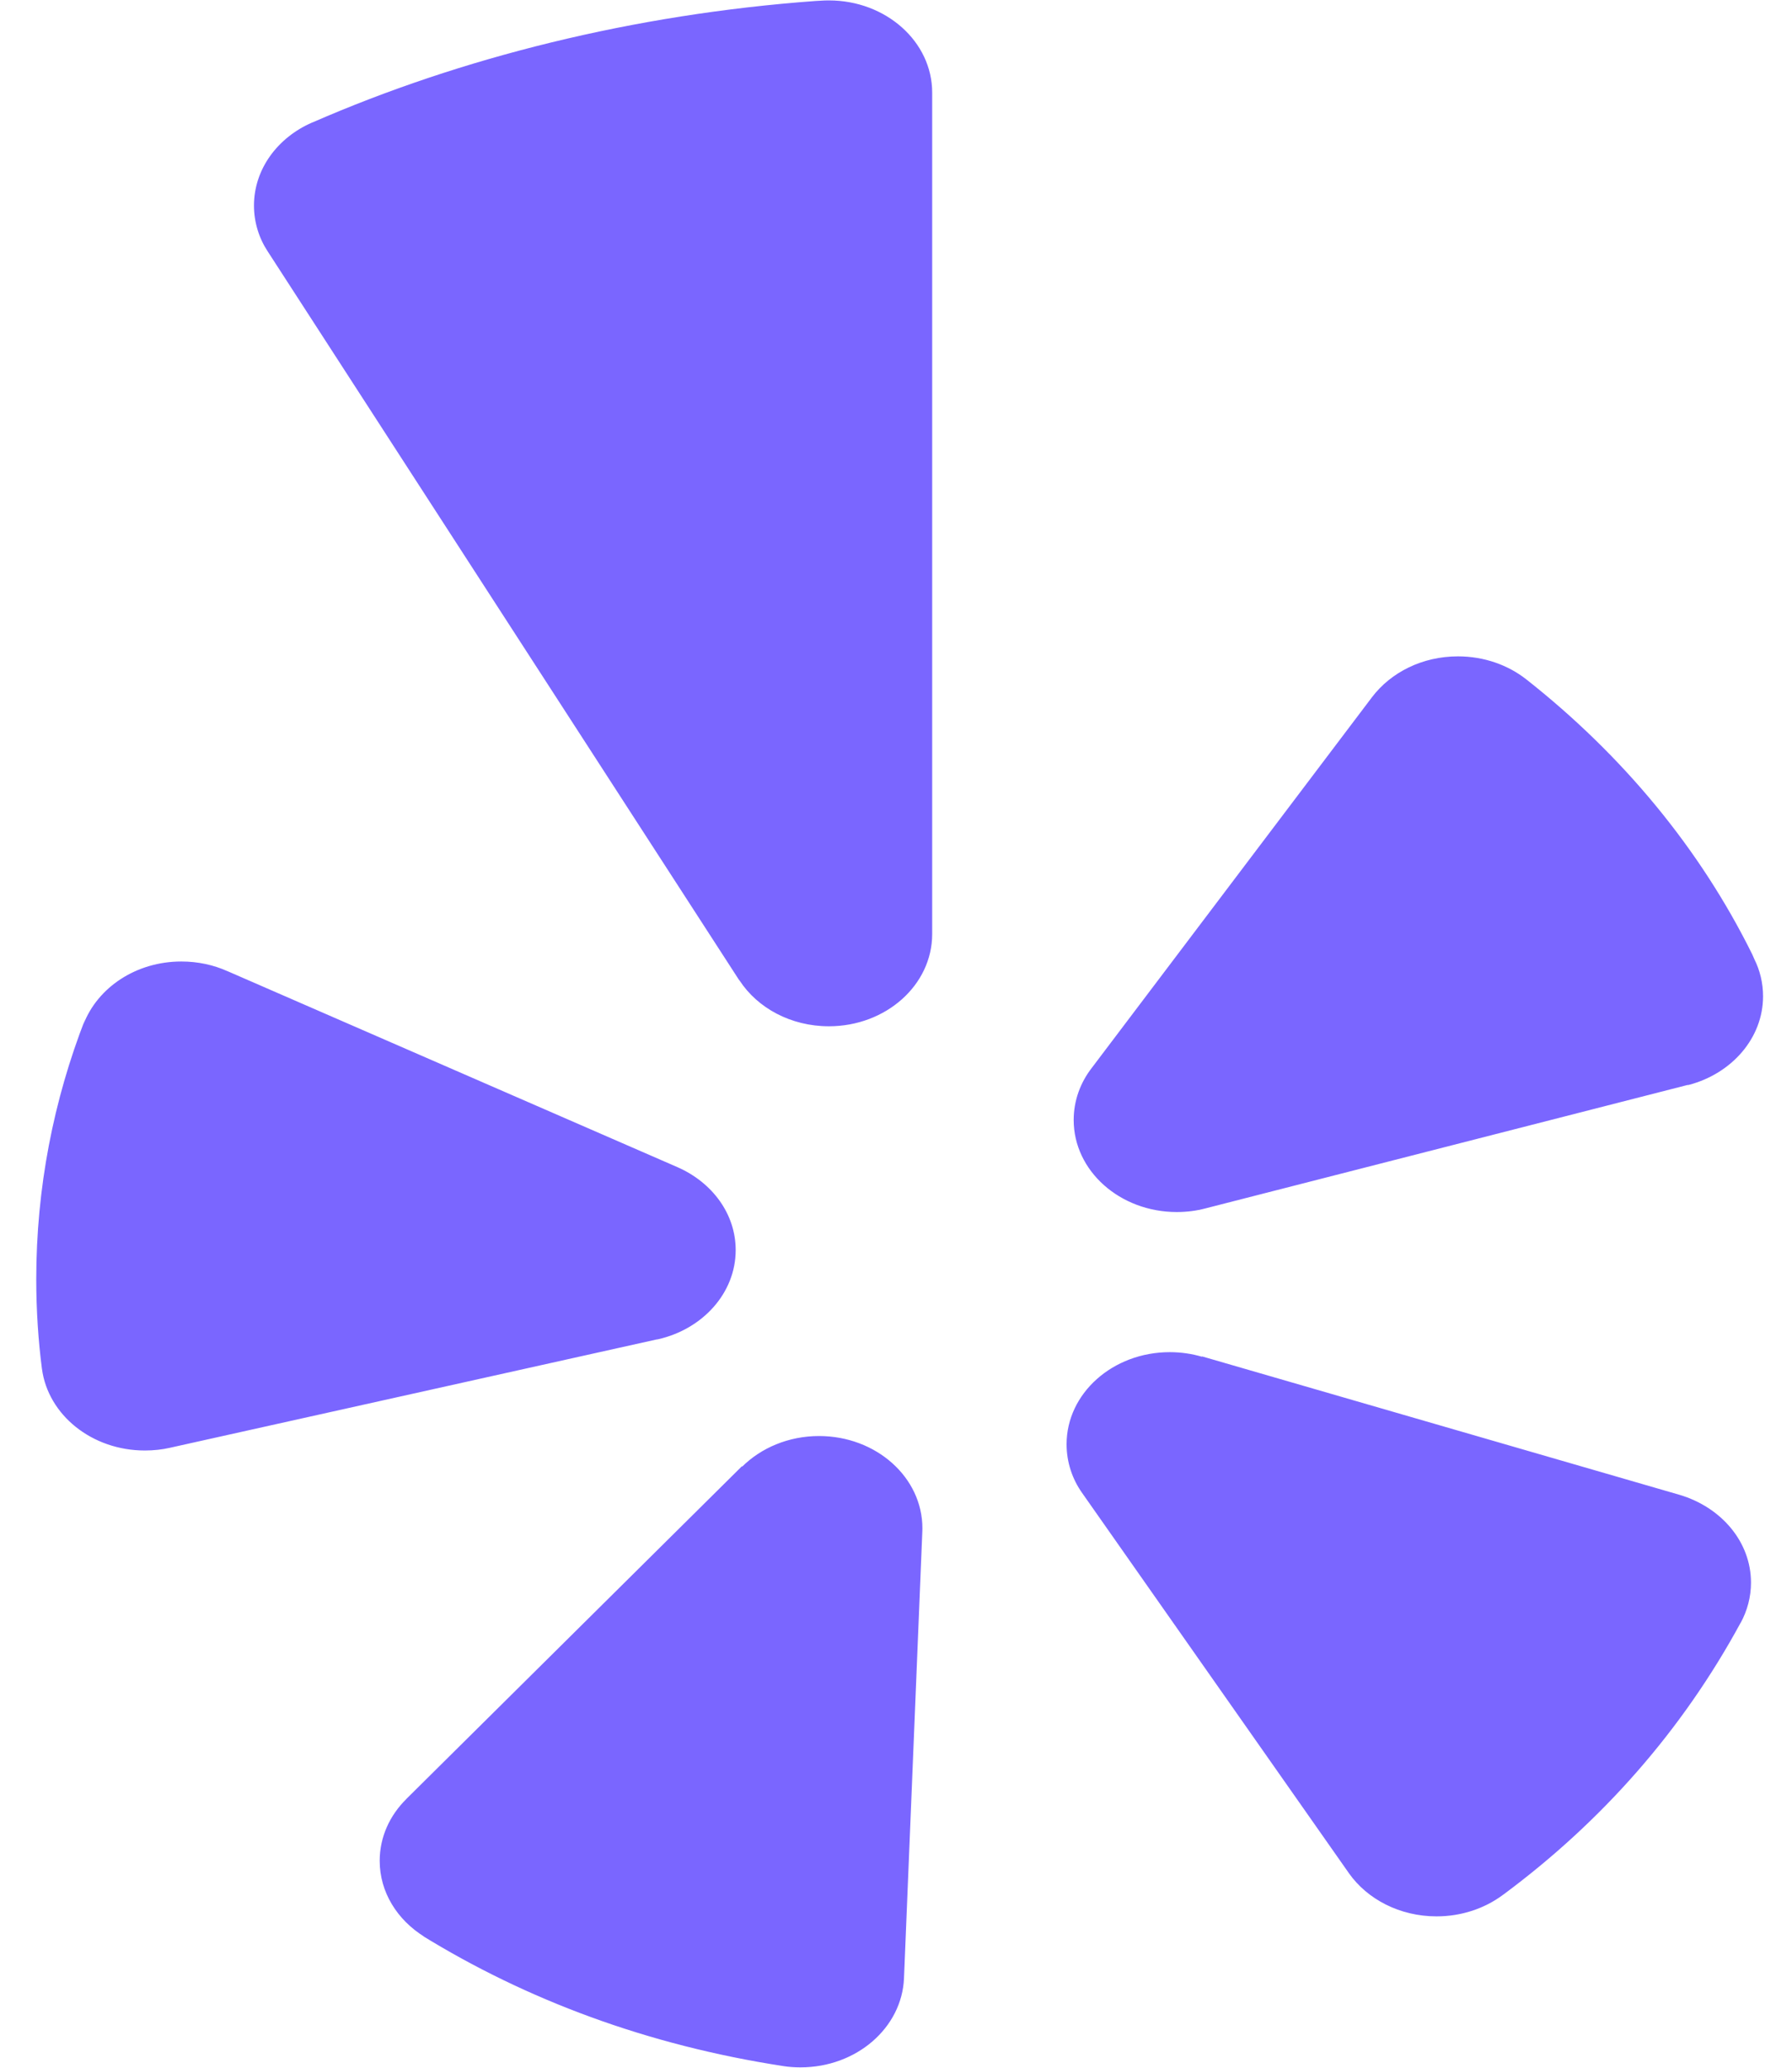 <svg width="26" height="30" viewBox="0 0 26 30" fill="none" xmlns="http://www.w3.org/2000/svg">
    <path d="M10.768 21.279C11.044 21.006 11.442 20.835 11.883 20.835C12.712 20.835 13.383 21.434 13.383 22.173C13.383 22.189 13.383 22.205 13.382 22.221V22.219L13.116 28.702C13.086 29.421 12.426 29.995 11.614 29.995C11.528 29.995 11.443 29.989 11.361 29.976L11.37 29.977C9.394 29.674 7.636 29.015 6.113 28.075L6.157 28.1C5.763 27.855 5.509 27.453 5.509 26.998C5.509 26.652 5.656 26.337 5.897 26.1L5.895 26.101L10.766 21.272L10.768 21.279ZM9.526 19.434L2.463 21.006C2.355 21.031 2.23 21.045 2.102 21.045C1.332 21.045 0.698 20.528 0.609 19.862L0.608 19.856C0.557 19.467 0.526 19.017 0.526 18.561C0.526 17.237 0.776 15.964 1.238 14.78L1.211 14.861C1.416 14.327 1.975 13.95 2.631 13.95C2.871 13.95 3.099 14 3.299 14.09L3.291 14.086L9.829 16.934C10.333 17.155 10.674 17.611 10.674 18.137C10.674 18.76 10.195 19.284 9.548 19.431L9.538 19.433L9.526 19.434ZM10.726 14.223L3.885 3.649C3.759 3.458 3.685 3.228 3.685 2.982C3.685 2.453 4.029 1.995 4.528 1.778L4.537 1.775C6.687 0.837 9.192 0.207 11.835 0.014L11.91 0.01C11.945 0.007 11.985 0.006 12.027 0.006C12.854 0.006 13.525 0.605 13.525 1.343V1.345V13.552C13.525 14.291 12.854 14.89 12.026 14.89C11.473 14.89 10.991 14.624 10.731 14.227L10.728 14.221L10.726 14.223ZM17.445 19.681L24.368 21.688C24.974 21.868 25.405 22.37 25.405 22.962C25.405 23.171 25.351 23.369 25.255 23.546L25.258 23.538C24.408 25.107 23.241 26.427 21.819 27.483L21.798 27.498C21.54 27.688 21.207 27.804 20.843 27.804C20.308 27.804 19.838 27.555 19.572 27.179L19.568 27.173L15.702 21.663C15.559 21.462 15.475 21.217 15.475 20.954C15.475 20.216 16.145 19.618 16.972 19.618C17.137 19.618 17.296 19.642 17.444 19.686L17.434 19.683L17.445 19.681ZM24.483 15.742L17.487 17.533C17.363 17.566 17.221 17.585 17.074 17.585C16.248 17.585 15.578 16.987 15.578 16.25C15.578 15.968 15.675 15.707 15.842 15.492L15.839 15.496L19.908 10.113C20.181 9.755 20.636 9.523 21.153 9.523C21.533 9.523 21.881 9.649 22.145 9.857L22.144 9.856C23.545 10.96 24.666 12.315 25.423 13.846L25.455 13.919C25.534 14.077 25.58 14.261 25.58 14.454C25.58 15.062 25.126 15.575 24.505 15.74L24.494 15.742H24.483Z" fill="#7A66FF"></path>
</svg>
